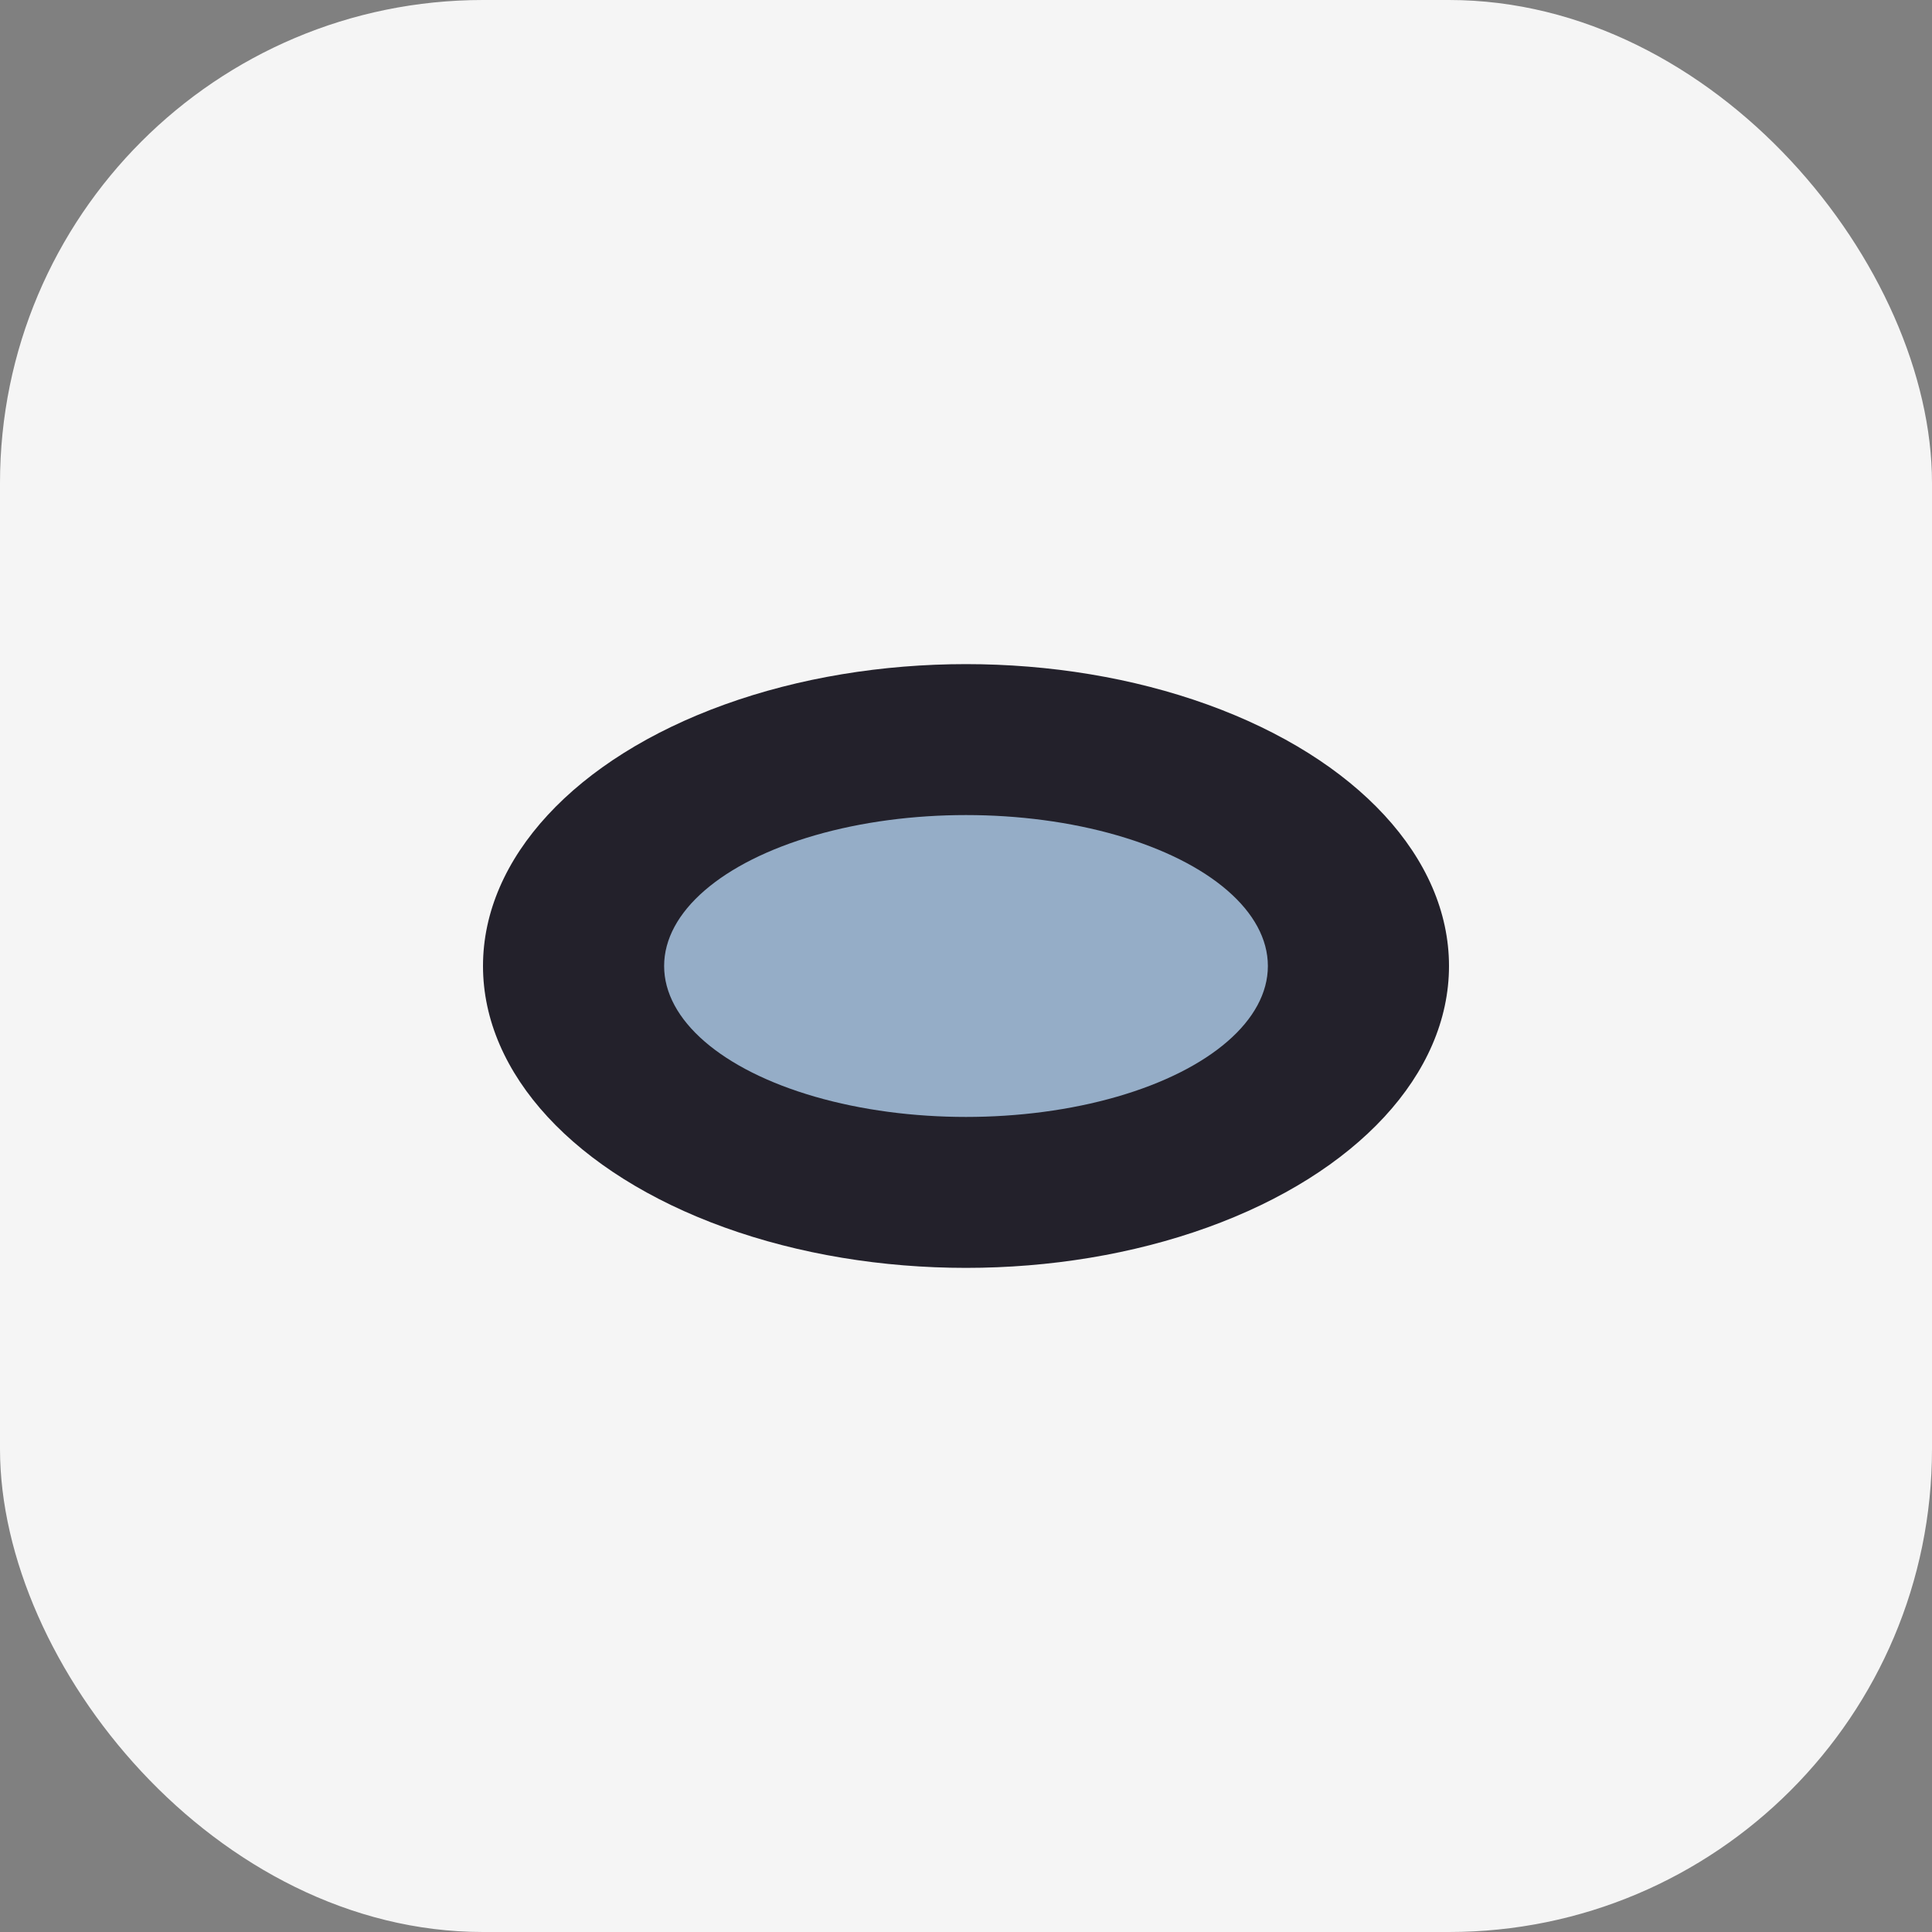 <?xml version="1.0" encoding="UTF-8"?>
<svg xmlns="http://www.w3.org/2000/svg" width="32" height="32" viewBox="0 0 32 32"><rect x="0" y="0" width="32" height="32" fill="#808080" stroke="none"/><rect width="32" height="32" rx="8" fill="#F5F5F5"/><ellipse cx="16" cy="16" rx="8" ry="5" fill="#23212B"/><ellipse cx="16" cy="16" rx="5" ry="2.5" fill="#95ADC7"/></svg>